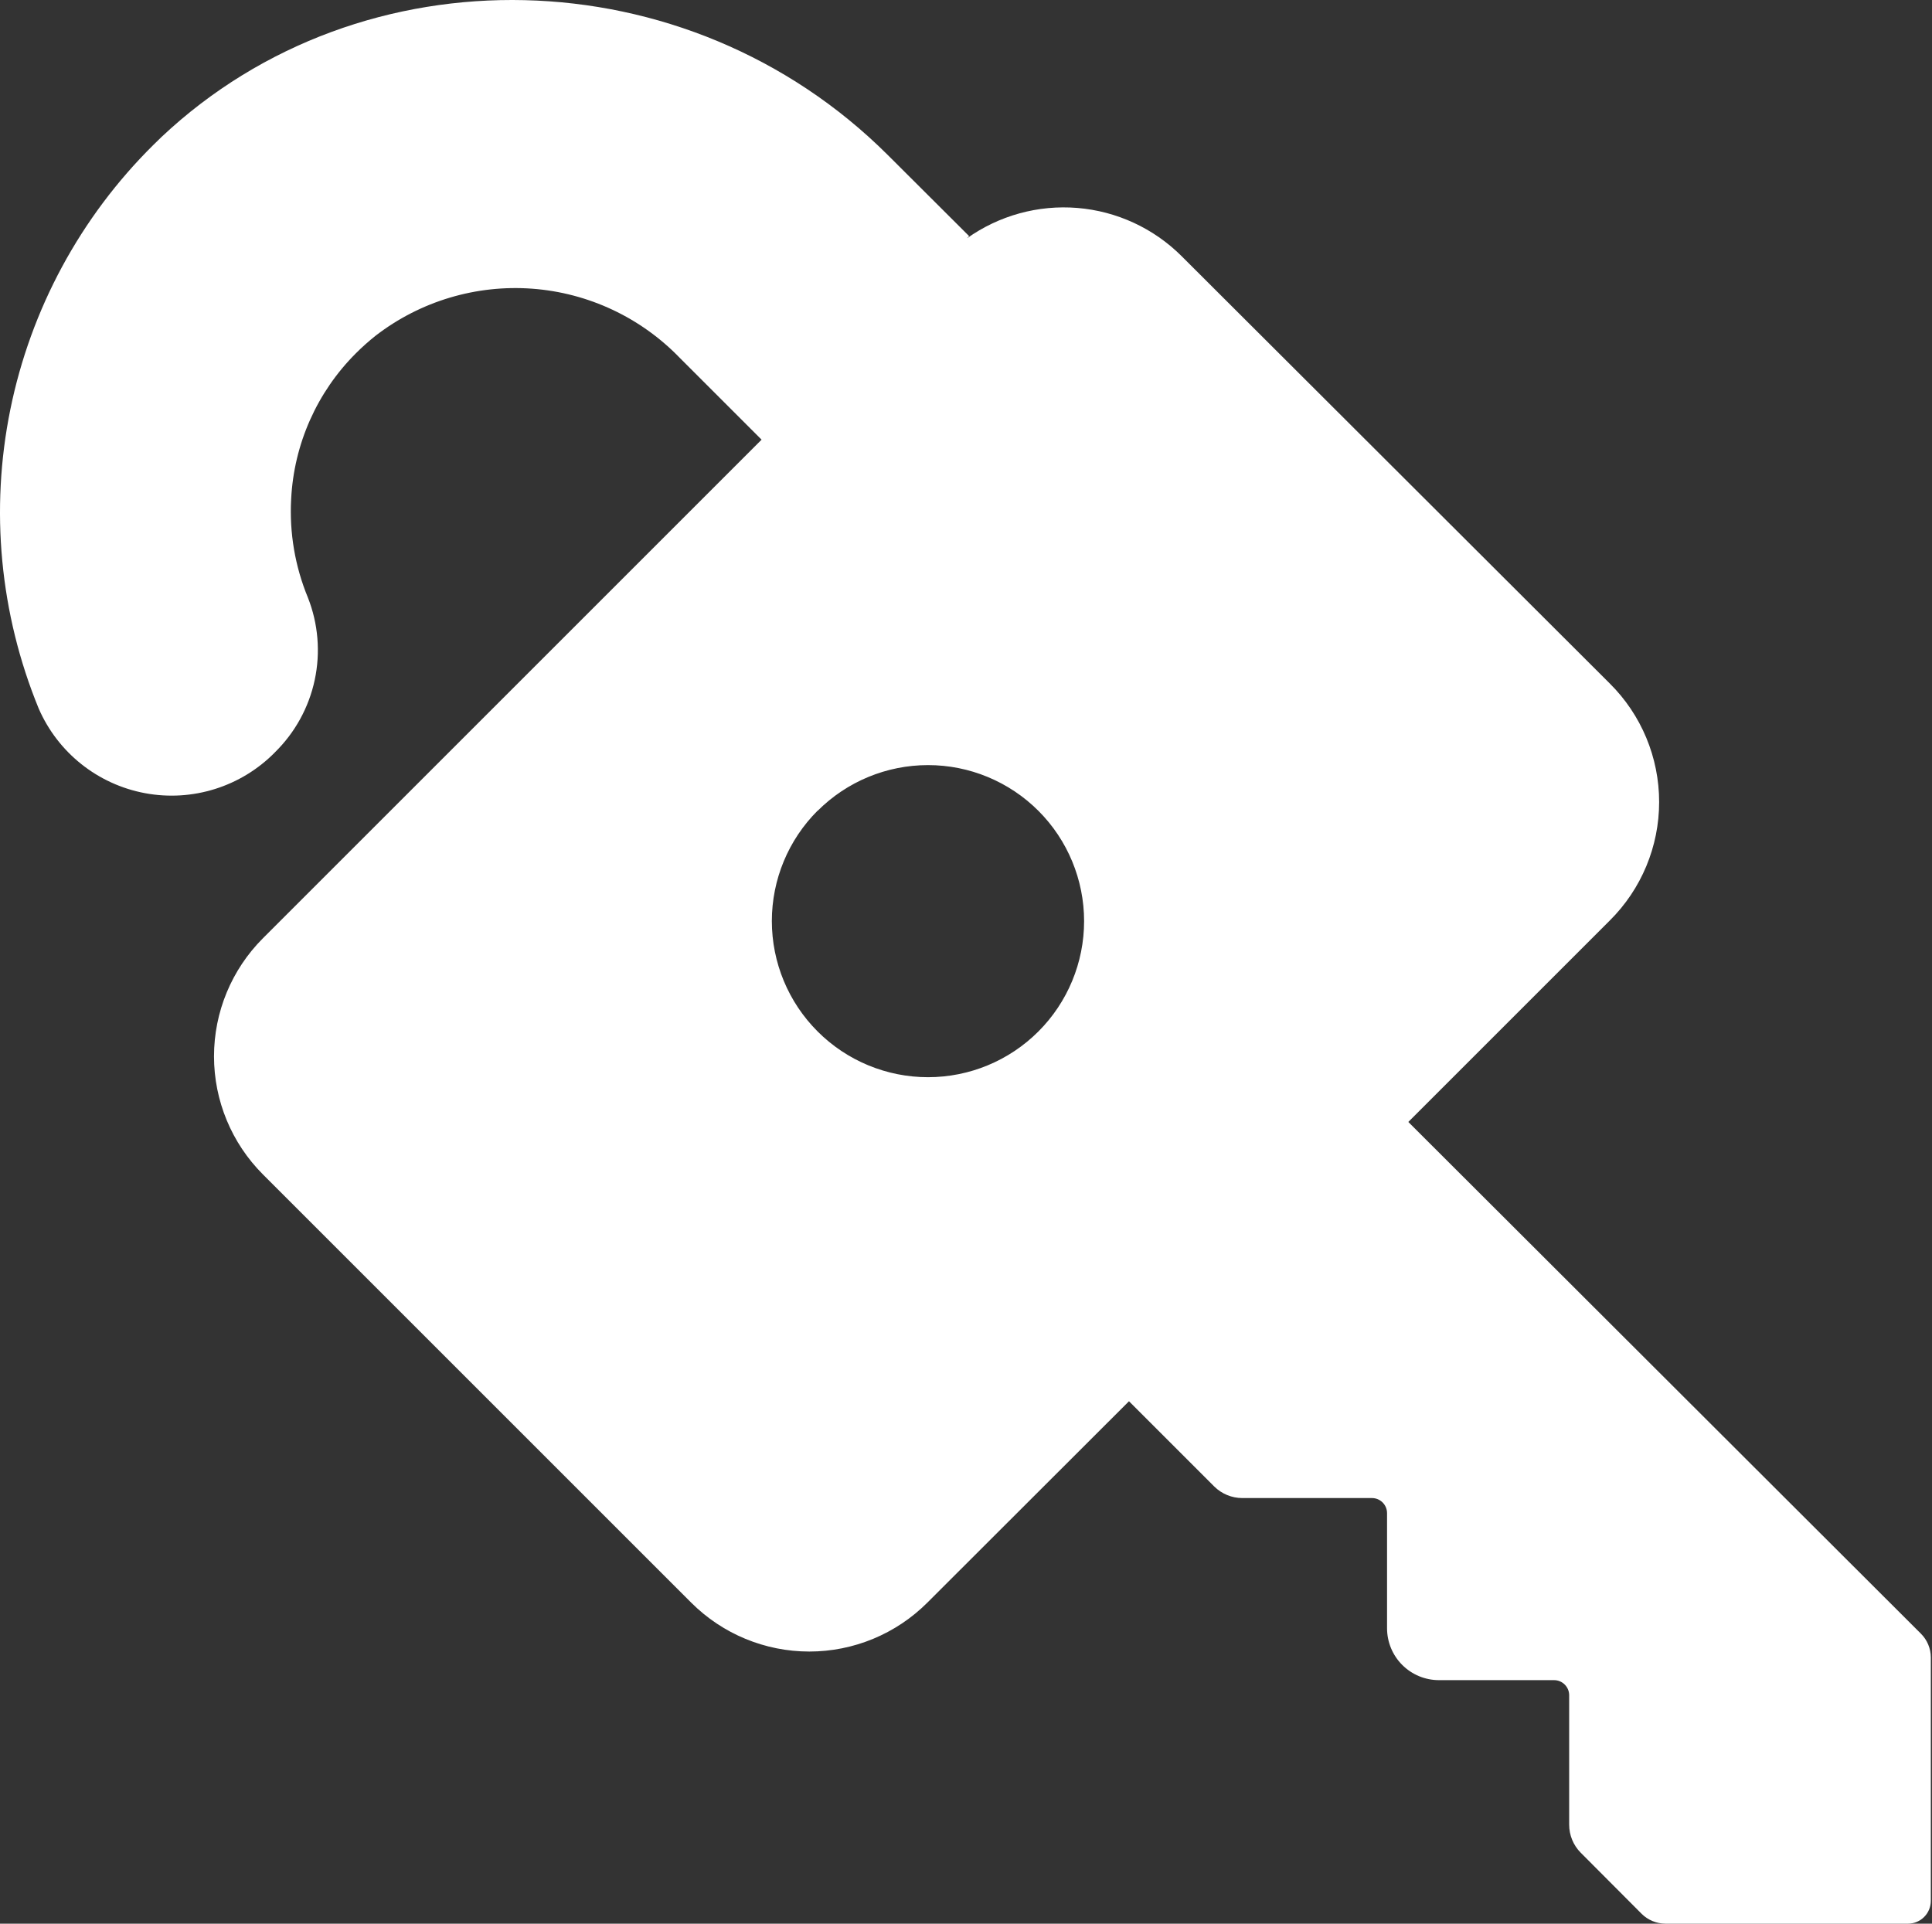 <svg width="719" height="716" viewBox="0 0 719 716" fill="none" xmlns="http://www.w3.org/2000/svg">
<rect x="0" y="0" width="719" height="716" fill="#333333" stroke="none"/>
<path d="M102.291 280.038C109.78 272.703 114.941 263.326 117.125 253.07C119.313 242.82 118.426 232.152 114.575 222.397C109.791 210.81 107.664 198.294 108.356 185.772C109.368 165.298 117.966 145.938 132.48 131.465C134.818 129.127 137.29 126.928 139.876 124.879C156.479 112.105 177.207 105.902 198.094 107.454C218.982 109.013 238.564 118.22 253.087 133.312L283.425 163.649L97.851 349.223C86.192 360.882 79.643 376.691 79.643 393.177C79.643 409.662 86.192 425.47 97.851 437.13L257.224 596.503C268.883 608.162 284.692 614.712 301.178 614.712C317.663 614.712 333.471 608.162 345.126 596.503L420.155 521.551L451.896 553.292C454.673 556.043 458.425 557.586 462.332 557.586H510.575C513.682 557.586 516.195 560.1 516.195 563.207V606.051C516.195 611.171 518.234 616.084 521.852 619.702C525.475 623.325 530.389 625.359 535.509 625.359H578.352C581.454 625.359 583.973 627.877 583.973 630.985V679.154C583.968 683.061 585.511 686.809 588.267 689.585L610.905 712.299C613.263 714.653 616.453 715.985 619.787 716H710.057C714.754 716 718.563 712.191 718.563 707.489V616.925C718.558 613.591 717.226 610.401 714.862 608.047L524.109 417.598L599.065 342.642C610.833 330.972 617.455 315.087 617.455 298.508C617.455 281.93 610.833 266.045 599.065 254.375L439.693 95.293C429.303 84.945 415.59 78.607 400.978 77.399C386.366 76.196 371.796 80.201 359.853 88.707L360.668 87.892L330.33 57.632C255.751 -16.654 134.847 -19.395 60.116 50.974L57.008 54.009C29.943 80.811 11.445 115.05 3.853 152.382C-3.734 189.713 -0.064 228.453 14.393 263.7C21.536 280.138 36.375 291.953 53.995 295.229C71.616 298.512 89.716 292.819 102.295 280.05L102.291 280.038ZM304.288 301.792C315.178 290.897 329.955 284.776 345.361 284.776C360.767 284.77 375.539 290.892 386.435 301.782C397.33 312.677 403.451 327.454 403.451 342.855C403.451 358.261 397.33 373.038 386.435 383.928C375.539 394.824 360.767 400.94 345.361 400.94C329.955 400.94 315.178 394.819 304.288 383.923C293.377 373.028 287.246 358.24 287.246 342.819C287.246 327.403 293.378 312.616 304.288 301.721V301.792Z" fill="white"/>
</svg>
